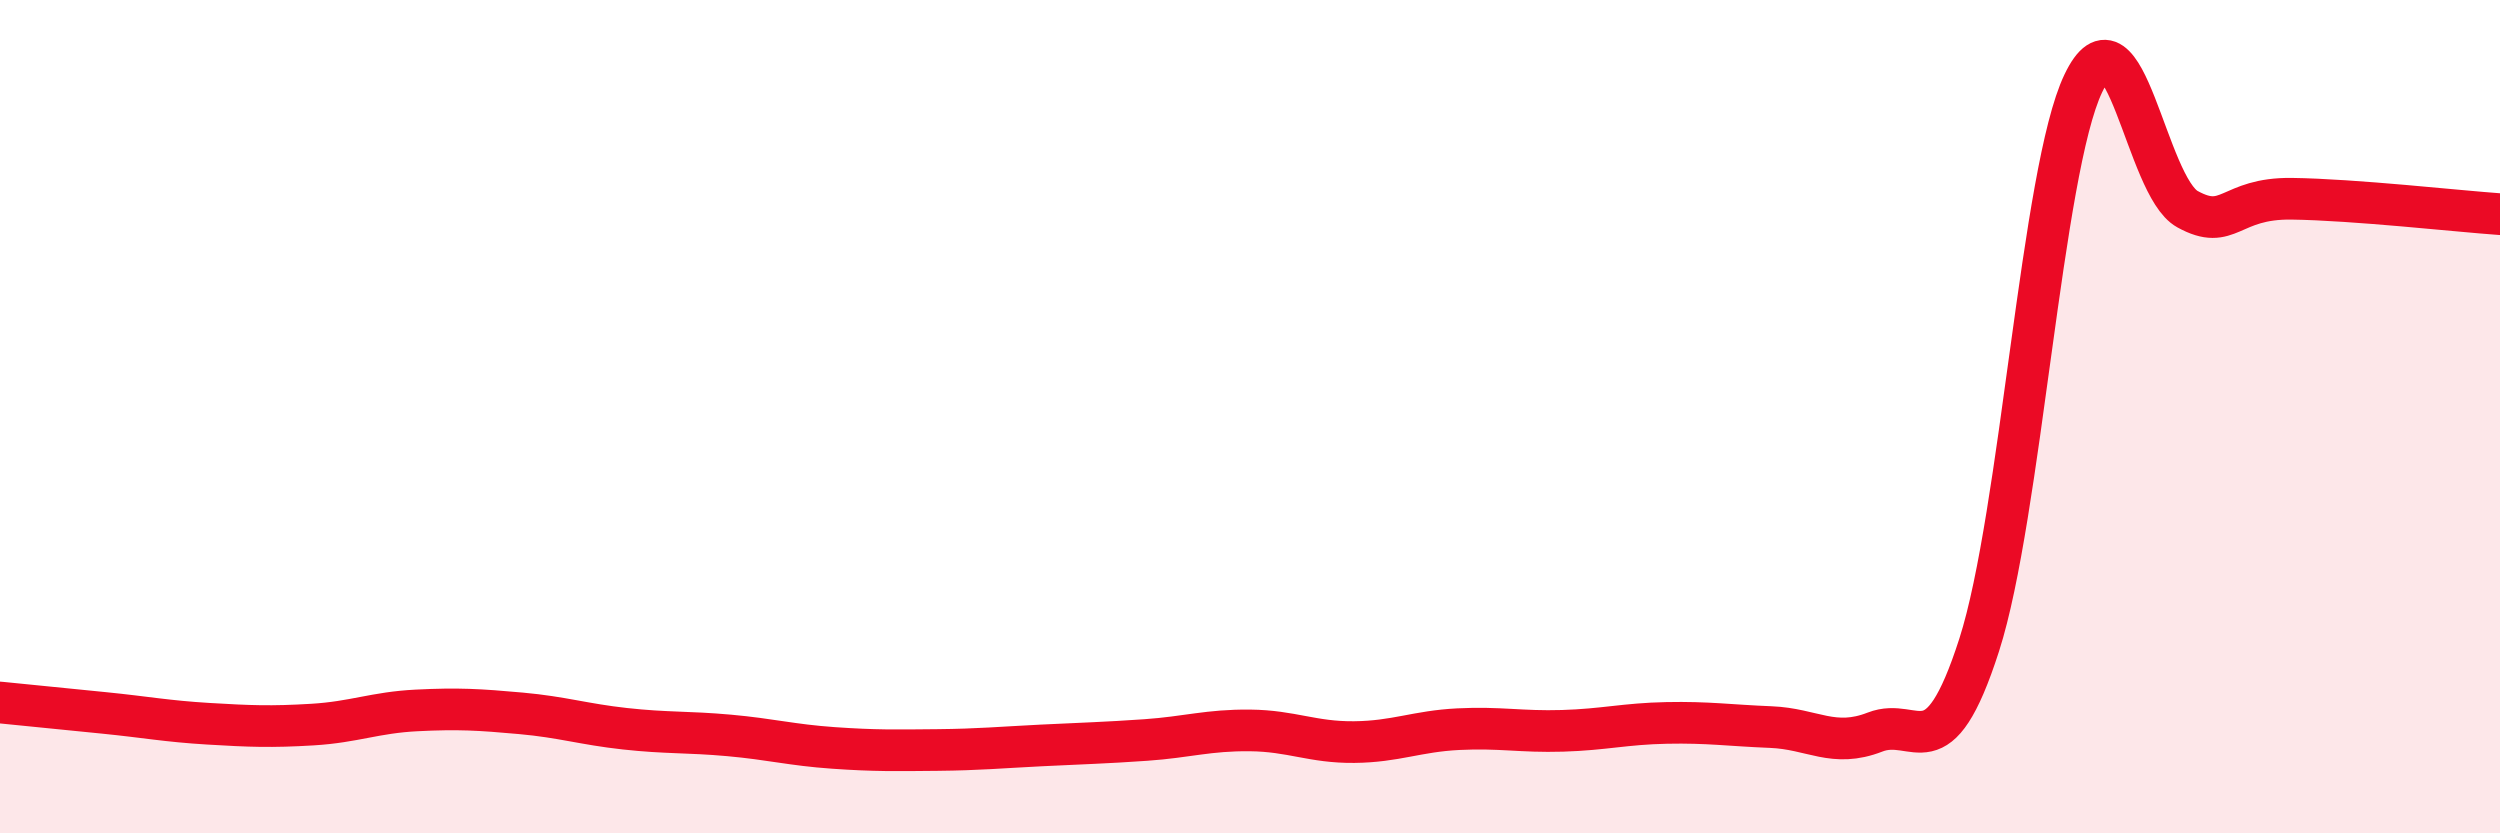 
    <svg width="60" height="20" viewBox="0 0 60 20" xmlns="http://www.w3.org/2000/svg">
      <path
        d="M 0,16.86 C 0.5,16.91 1.5,17.01 2.5,17.11 C 3.5,17.21 4,17.31 5,17.37 C 6,17.43 6.5,17.45 7.5,17.39 C 8.5,17.33 9,17.1 10,17.05 C 11,17 11.5,17.03 12.5,17.12 C 13.5,17.21 14,17.38 15,17.49 C 16,17.6 16.5,17.56 17.5,17.65 C 18.5,17.74 19,17.88 20,17.95 C 21,18.02 21.5,18.01 22.5,18 C 23.5,17.99 24,17.94 25,17.89 C 26,17.84 26.5,17.83 27.5,17.76 C 28.5,17.69 29,17.52 30,17.53 C 31,17.54 31.5,17.82 32.5,17.81 C 33.5,17.8 34,17.55 35,17.5 C 36,17.45 36.5,17.57 37.5,17.54 C 38.5,17.51 39,17.37 40,17.35 C 41,17.33 41.5,17.41 42.5,17.45 C 43.5,17.49 44,17.96 45,17.57 C 46,17.18 46.5,18.59 47.5,15.48 C 48.5,12.37 49,4.09 50,2 C 51,-0.09 51.5,4.47 52.5,5.02 C 53.5,5.57 53.5,4.75 55,4.77 C 56.5,4.79 59,5.07 60,5.14L60 20L0 20Z"
        fill="#EB0A25"
        opacity="0.1"
        stroke-linecap="round"
        stroke-linejoin="round"
      />
      <path
        d="M 0,16.86 C 0.5,16.91 1.5,17.01 2.5,17.11 C 3.5,17.21 4,17.31 5,17.37 C 6,17.43 6.5,17.45 7.5,17.39 C 8.5,17.33 9,17.1 10,17.05 C 11,17 11.5,17.03 12.5,17.12 C 13.5,17.21 14,17.38 15,17.49 C 16,17.6 16.5,17.56 17.5,17.65 C 18.5,17.74 19,17.88 20,17.95 C 21,18.02 21.5,18.01 22.5,18 C 23.5,17.99 24,17.94 25,17.89 C 26,17.84 26.5,17.83 27.5,17.76 C 28.5,17.69 29,17.52 30,17.53 C 31,17.54 31.5,17.82 32.5,17.81 C 33.5,17.8 34,17.55 35,17.5 C 36,17.45 36.5,17.57 37.5,17.54 C 38.5,17.51 39,17.37 40,17.35 C 41,17.33 41.5,17.41 42.5,17.45 C 43.5,17.49 44,17.96 45,17.57 C 46,17.18 46.5,18.59 47.5,15.48 C 48.5,12.37 49,4.09 50,2 C 51,-0.09 51.5,4.47 52.5,5.02 C 53.5,5.57 53.5,4.75 55,4.77 C 56.5,4.79 59,5.07 60,5.14"
        stroke="#EB0A25"
        stroke-width="1"
        fill="none"
        stroke-linecap="round"
        stroke-linejoin="round"
      />
    </svg>
  